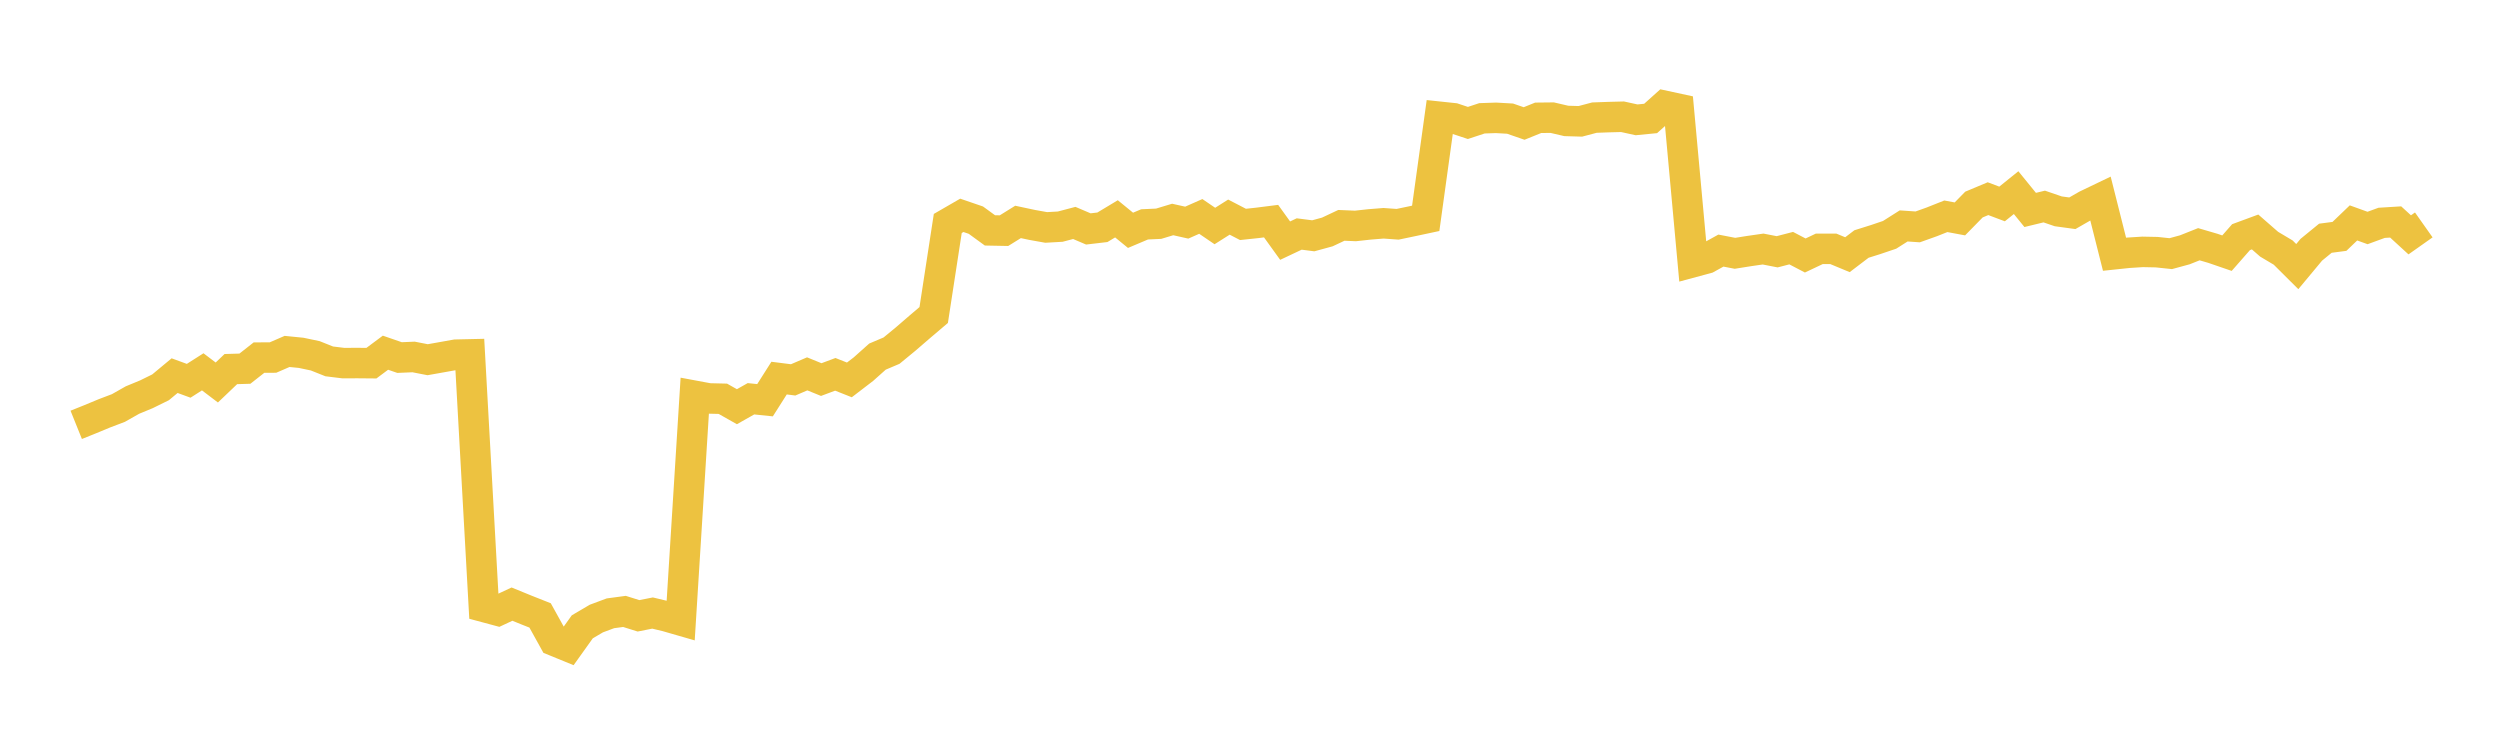 <svg width="164" height="48" xmlns="http://www.w3.org/2000/svg" xmlns:xlink="http://www.w3.org/1999/xlink"><path fill="none" stroke="rgb(237,194,64)" stroke-width="2" d="M5,27.87L5.922,27.499L6.844,27.116L7.766,26.766L8.689,26.243L9.611,25.862L10.533,25.408L11.455,24.642L12.377,24.98L13.299,24.392L14.222,25.092L15.144,24.212L16.066,24.185L16.988,23.46L17.91,23.454L18.832,23.054L19.754,23.146L20.677,23.34L21.599,23.707L22.521,23.82L23.443,23.816L24.365,23.824L25.287,23.137L26.21,23.456L27.132,23.417L28.054,23.597L28.976,23.433L29.898,23.268L30.82,23.247L31.743,39.813L32.665,40.061L33.587,39.63L34.509,40.007L35.431,40.372L36.353,42.035L37.275,42.412L38.198,41.12L39.12,40.577L40.042,40.233L40.964,40.109L41.886,40.398L42.808,40.215L43.731,40.437L44.653,40.703L45.575,25.965L46.497,26.137L47.419,26.159L48.341,26.68L49.263,26.159L50.186,26.255L51.108,24.803L52.03,24.92L52.952,24.525L53.874,24.9L54.796,24.556L55.719,24.922L56.641,24.216L57.563,23.393L58.485,23.002L59.407,22.244L60.329,21.448L61.251,20.665L62.174,14.659L63.096,14.126L64.018,14.442L64.94,15.113L65.862,15.131L66.784,14.558L67.707,14.755L68.629,14.92L69.551,14.868L70.473,14.625L71.395,15.018L72.317,14.91L73.24,14.355L74.162,15.109L75.084,14.719L76.006,14.677L76.928,14.398L77.85,14.605L78.772,14.197L79.695,14.826L80.617,14.243L81.539,14.721L82.461,14.623L83.383,14.506L84.305,15.786L85.228,15.35L86.15,15.469L87.072,15.217L87.994,14.783L88.916,14.822L89.838,14.721L90.76,14.647L91.683,14.713L92.605,14.52L93.527,14.323L94.449,7.661L95.371,7.759L96.293,8.066L97.216,7.761L98.138,7.73L99.06,7.782L99.982,8.101L100.904,7.728L101.826,7.718L102.749,7.933L103.671,7.96L104.593,7.716L105.515,7.683L106.437,7.659L107.359,7.861L108.281,7.771L109.204,6.943L110.126,7.143L111.048,17.198L111.97,16.949L112.892,16.439L113.814,16.617L114.737,16.47L115.659,16.337L116.581,16.517L117.503,16.278L118.425,16.76L119.347,16.323L120.269,16.325L121.192,16.708L122.114,16.007L123.036,15.717L123.958,15.405L124.88,14.821L125.802,14.884L126.725,14.554L127.647,14.188L128.569,14.36L129.491,13.419L130.413,13.033L131.335,13.38L132.257,12.637L133.18,13.772L134.102,13.548L135.024,13.864L135.946,13.99L136.868,13.46L137.79,13.017L138.713,16.678L139.635,16.581L140.557,16.523L141.479,16.542L142.401,16.639L143.323,16.388L144.246,16.021L145.168,16.291L146.09,16.608L147.012,15.557L147.934,15.217L148.856,16.021L149.778,16.57L150.701,17.489L151.623,16.382L152.545,15.628L153.467,15.507L154.389,14.623L155.311,14.956L156.234,14.618L157.156,14.561L158.078,15.406L159,14.755"></path></svg>